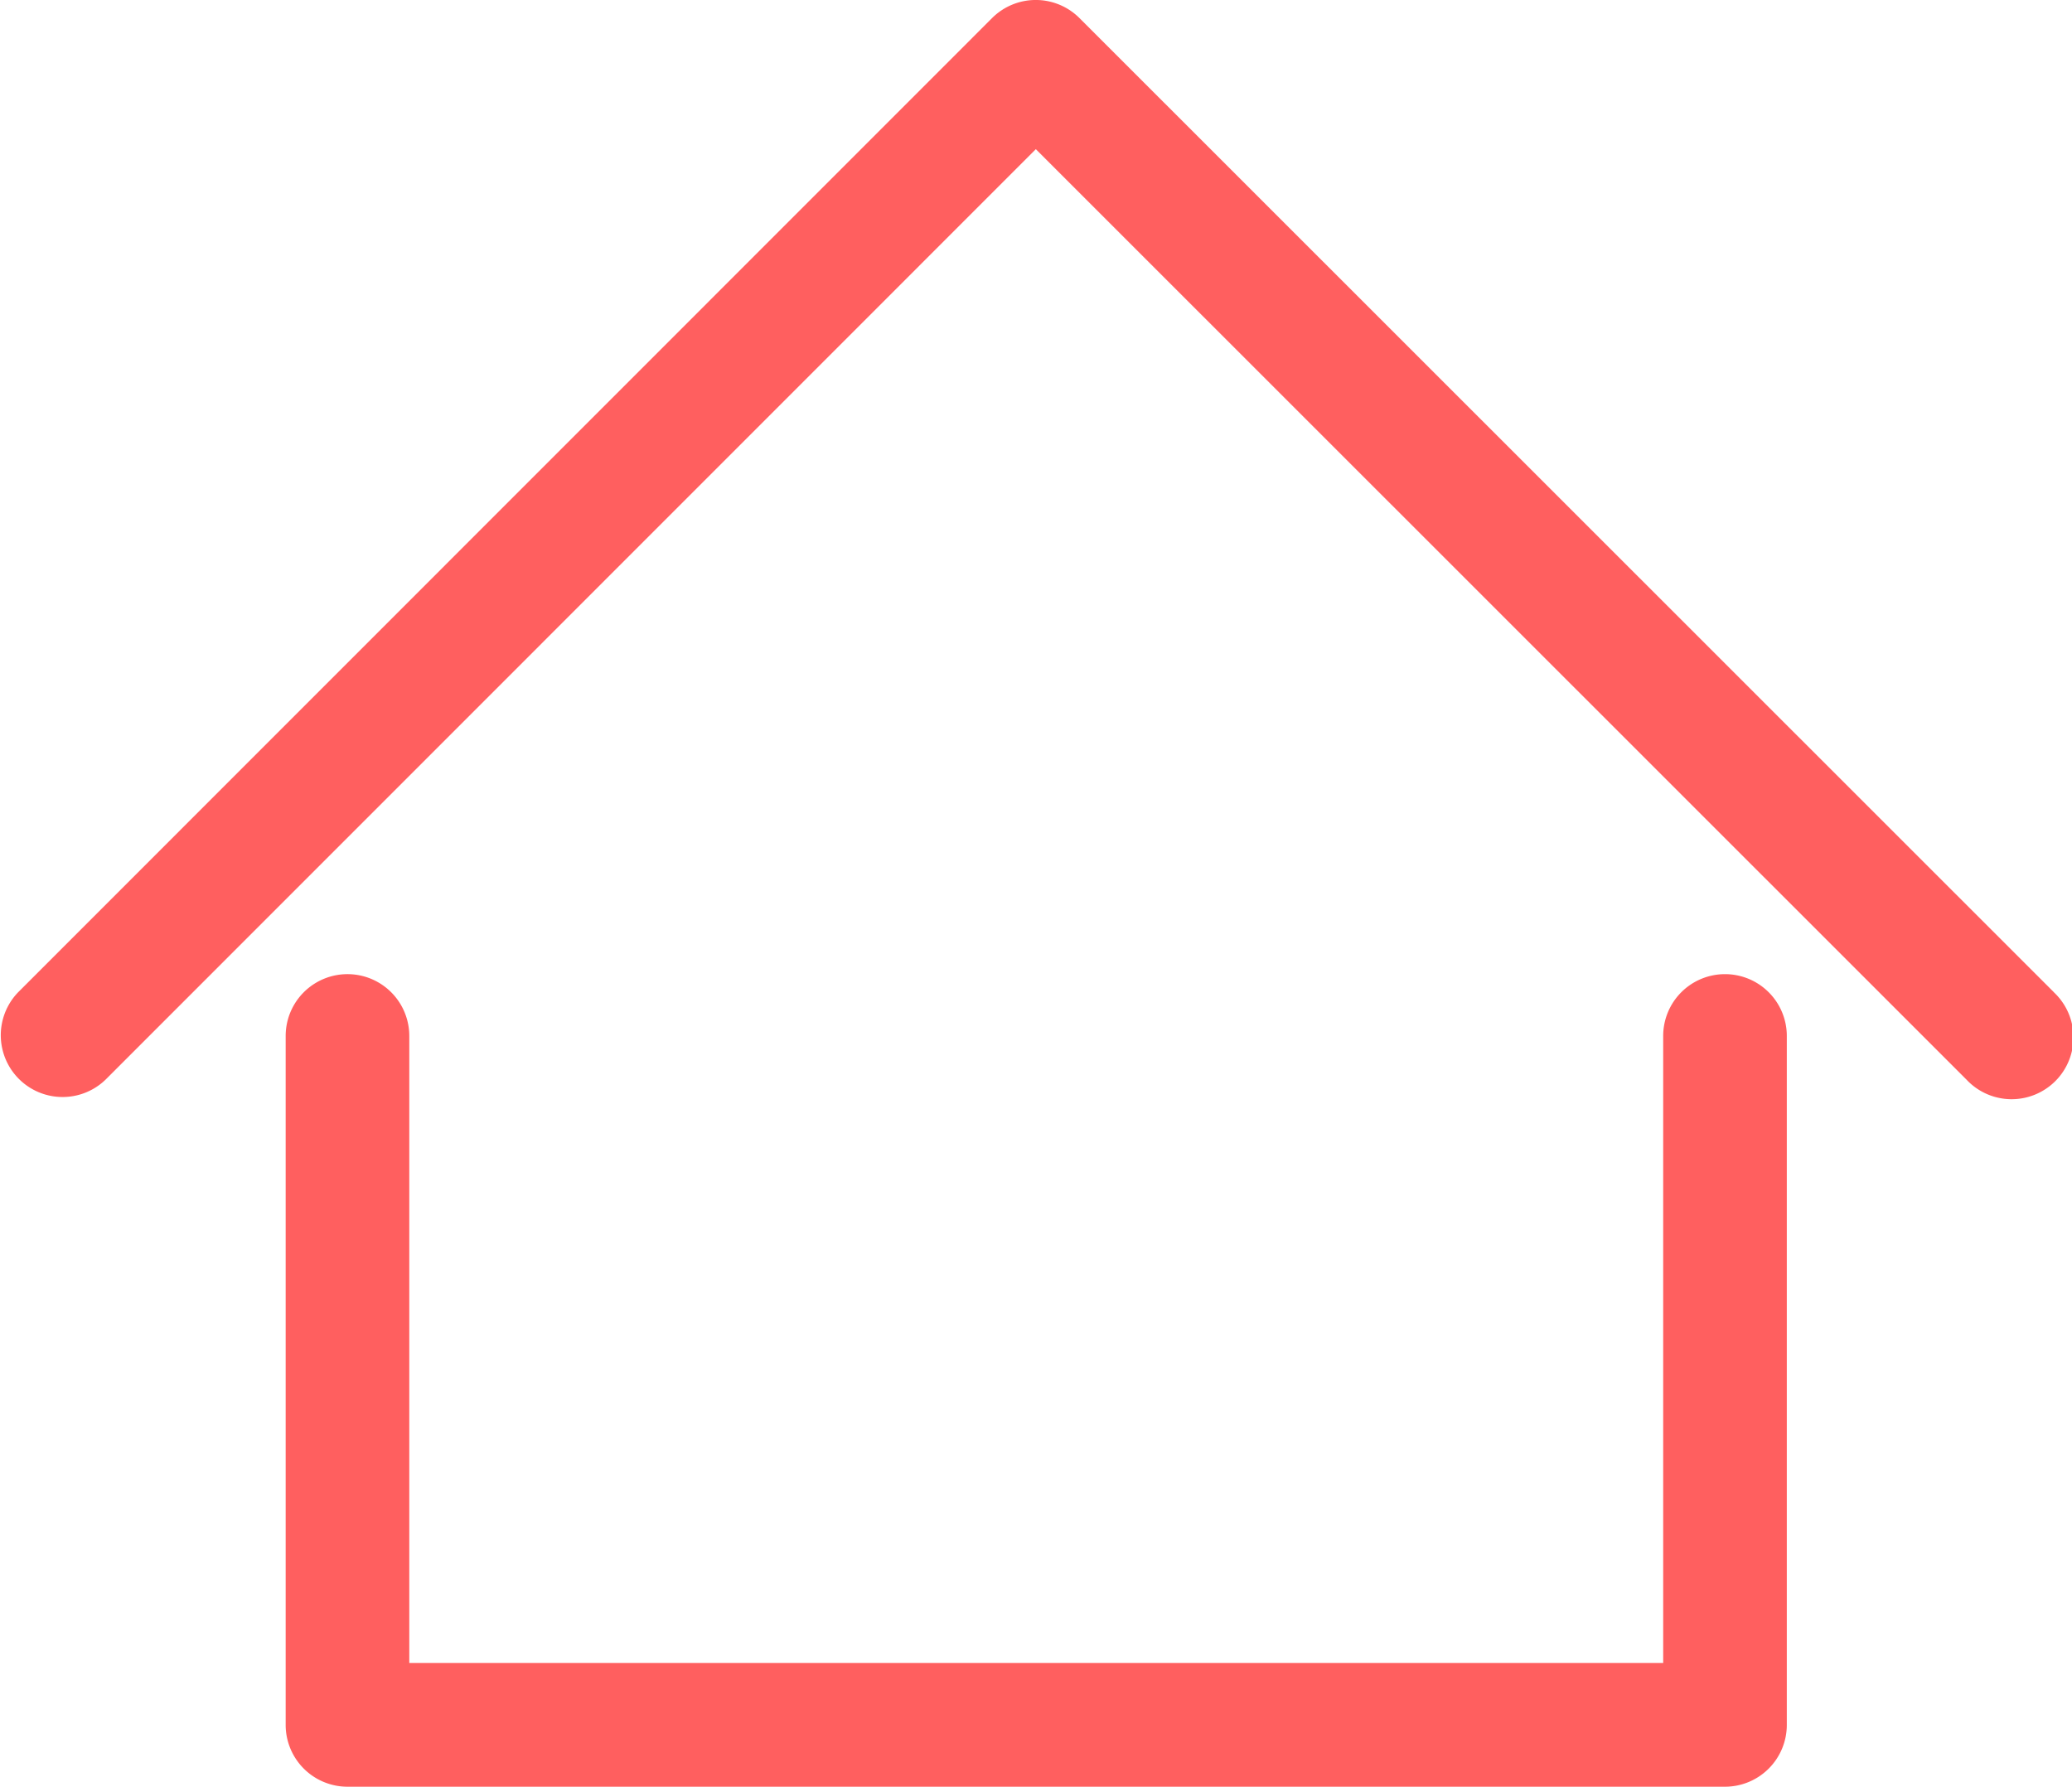 <svg xmlns="http://www.w3.org/2000/svg" width="30.405" height="26.217" viewBox="0 0 30.405 26.217">
  <g id="Personal_Amenities" data-name="Personal Amenities" transform="translate(0 -17.319)">
    <path id="Path_18822" data-name="Path 18822" d="M55.759,135.551a.907.907,0,0,0-.907.907v9.2h-18.4v-9.2a.907.907,0,1,0-1.814,0v10.109a.907.907,0,0,0,.907.907H55.759a.907.907,0,0,0,.907-.907V136.458A.907.907,0,0,0,55.759,135.551Z" transform="translate(-30.446 -103.938)" fill="#ff5f5f"/>
    <path id="Path_18823" data-name="Path 18823" d="M30.14,31.879l-14.3-14.295a.907.907,0,0,0-1.282,0L.266,31.879a.907.907,0,0,0,1.283,1.282L15.2,19.508,28.857,33.161a.907.907,0,1,0,1.282-1.282Z" fill="#ff5f5f"/>
  </g>
</svg>
